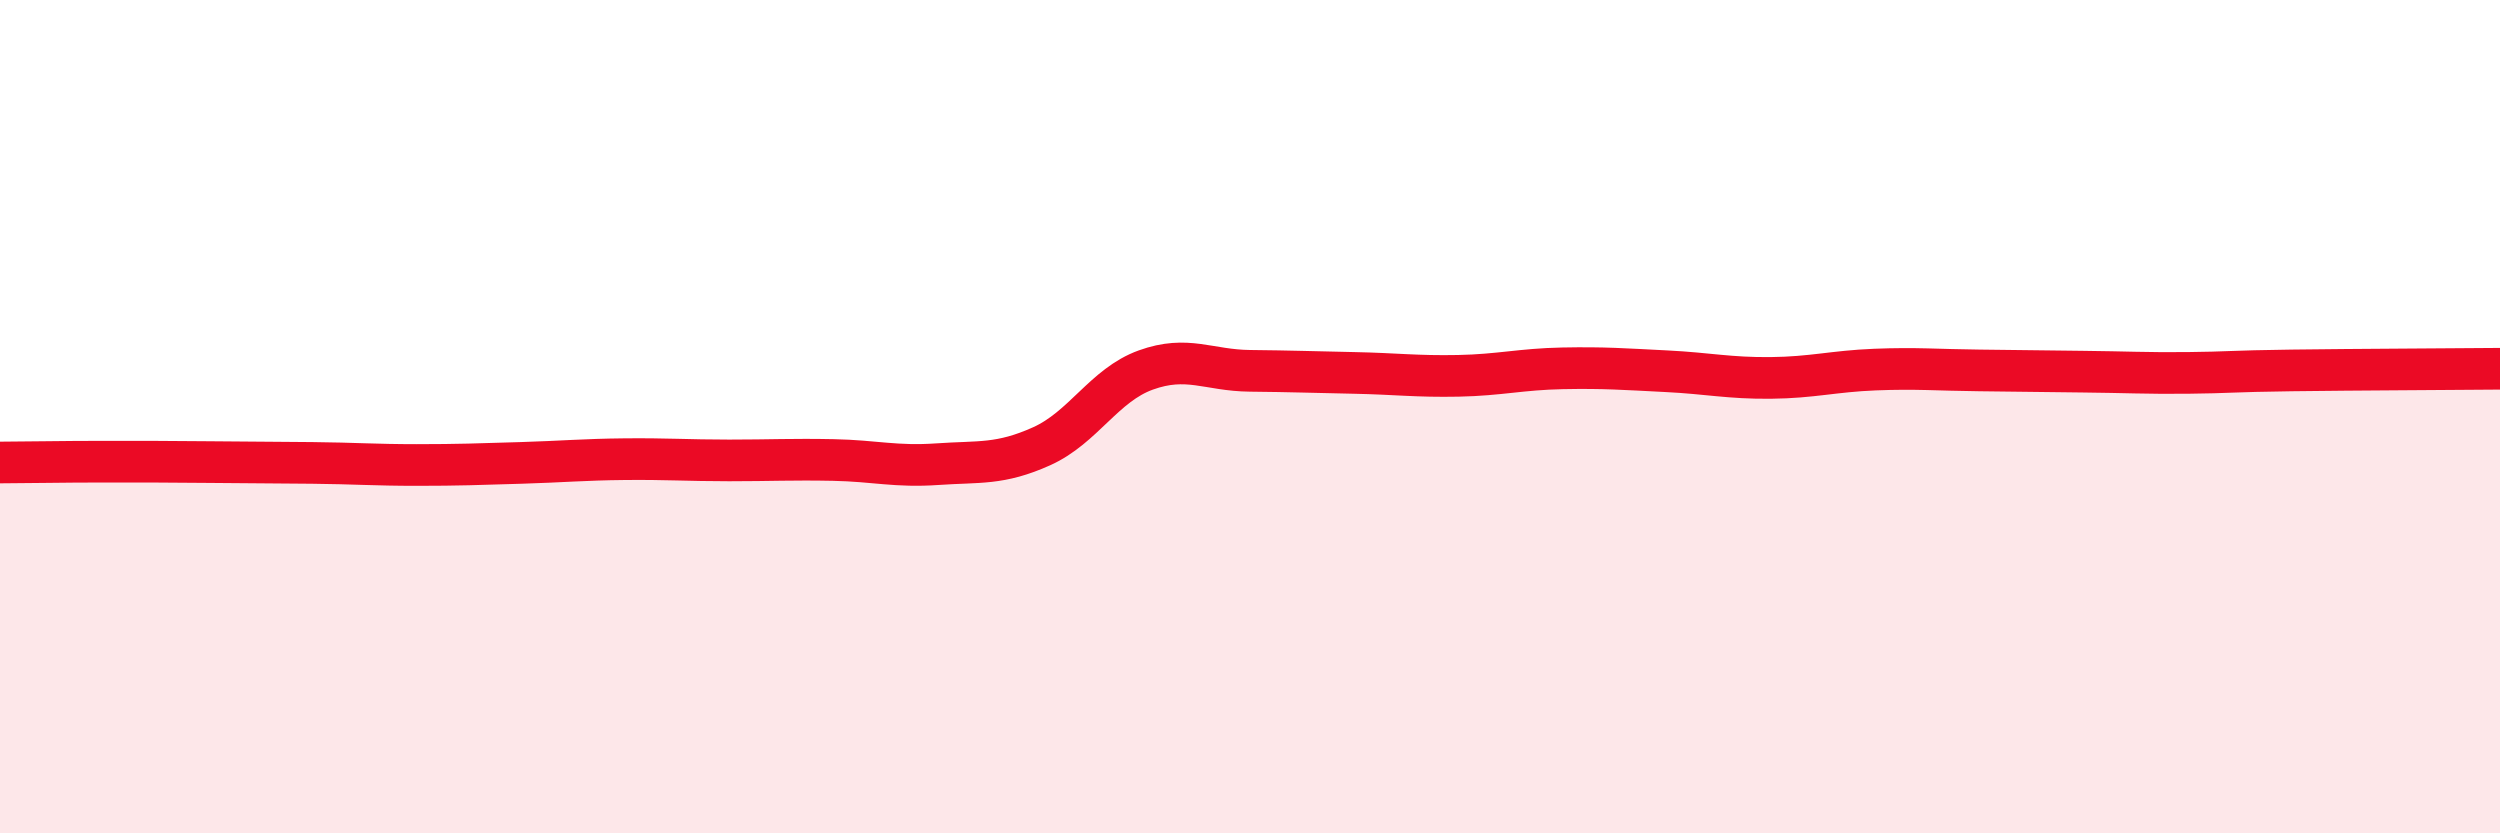 
    <svg width="60" height="20" viewBox="0 0 60 20" xmlns="http://www.w3.org/2000/svg">
      <path
        d="M 0,11.1 C 0.5,11.1 1.5,11.08 2.5,11.08 C 3.5,11.08 4,11.08 5,11.09 C 6,11.1 6.5,11.1 7.5,11.11 C 8.5,11.12 9,11.16 10,11.16 C 11,11.16 11.5,11.14 12.5,11.11 C 13.5,11.08 14,11.03 15,11.02 C 16,11.01 16.5,11.05 17.5,11.05 C 18.5,11.05 19,11.02 20,11.04 C 21,11.06 21.5,11.21 22.5,11.14 C 23.5,11.07 24,11.16 25,10.71 C 26,10.26 26.5,9.24 27.5,8.88 C 28.5,8.52 29,8.89 30,8.9 C 31,8.91 31.5,8.93 32.5,8.95 C 33.5,8.97 34,9.04 35,9.02 C 36,9 36.5,8.86 37.5,8.84 C 38.5,8.82 39,8.86 40,8.91 C 41,8.96 41.5,9.08 42.5,9.07 C 43.5,9.06 44,8.91 45,8.87 C 46,8.83 46.5,8.88 47.5,8.89 C 48.5,8.9 49,8.91 50,8.92 C 51,8.93 51.5,8.96 52.5,8.95 C 53.5,8.94 53.5,8.91 55,8.89 C 56.5,8.87 59,8.86 60,8.85L60 20L0 20Z"
        fill="#EB0A25"
        opacity="0.1"
        stroke-linecap="round"
        stroke-linejoin="round"
      />
      <path
        d="M 0,11.1 C 0.5,11.1 1.5,11.08 2.5,11.08 C 3.5,11.08 4,11.08 5,11.09 C 6,11.1 6.5,11.1 7.5,11.11 C 8.5,11.12 9,11.16 10,11.16 C 11,11.16 11.5,11.14 12.5,11.11 C 13.5,11.08 14,11.03 15,11.02 C 16,11.01 16.5,11.05 17.5,11.05 C 18.5,11.05 19,11.02 20,11.04 C 21,11.06 21.5,11.21 22.5,11.14 C 23.5,11.07 24,11.16 25,10.71 C 26,10.26 26.5,9.24 27.5,8.88 C 28.5,8.52 29,8.89 30,8.9 C 31,8.91 31.5,8.93 32.5,8.95 C 33.5,8.97 34,9.04 35,9.02 C 36,9 36.5,8.86 37.5,8.84 C 38.5,8.82 39,8.86 40,8.91 C 41,8.96 41.5,9.08 42.5,9.07 C 43.5,9.06 44,8.91 45,8.87 C 46,8.83 46.5,8.88 47.5,8.89 C 48.5,8.9 49,8.91 50,8.92 C 51,8.93 51.5,8.96 52.5,8.95 C 53.5,8.94 53.5,8.91 55,8.89 C 56.5,8.87 59,8.86 60,8.85"
        stroke="#EB0A25"
        stroke-width="1"
        fill="none"
        stroke-linecap="round"
        stroke-linejoin="round"
      />
    </svg>
  